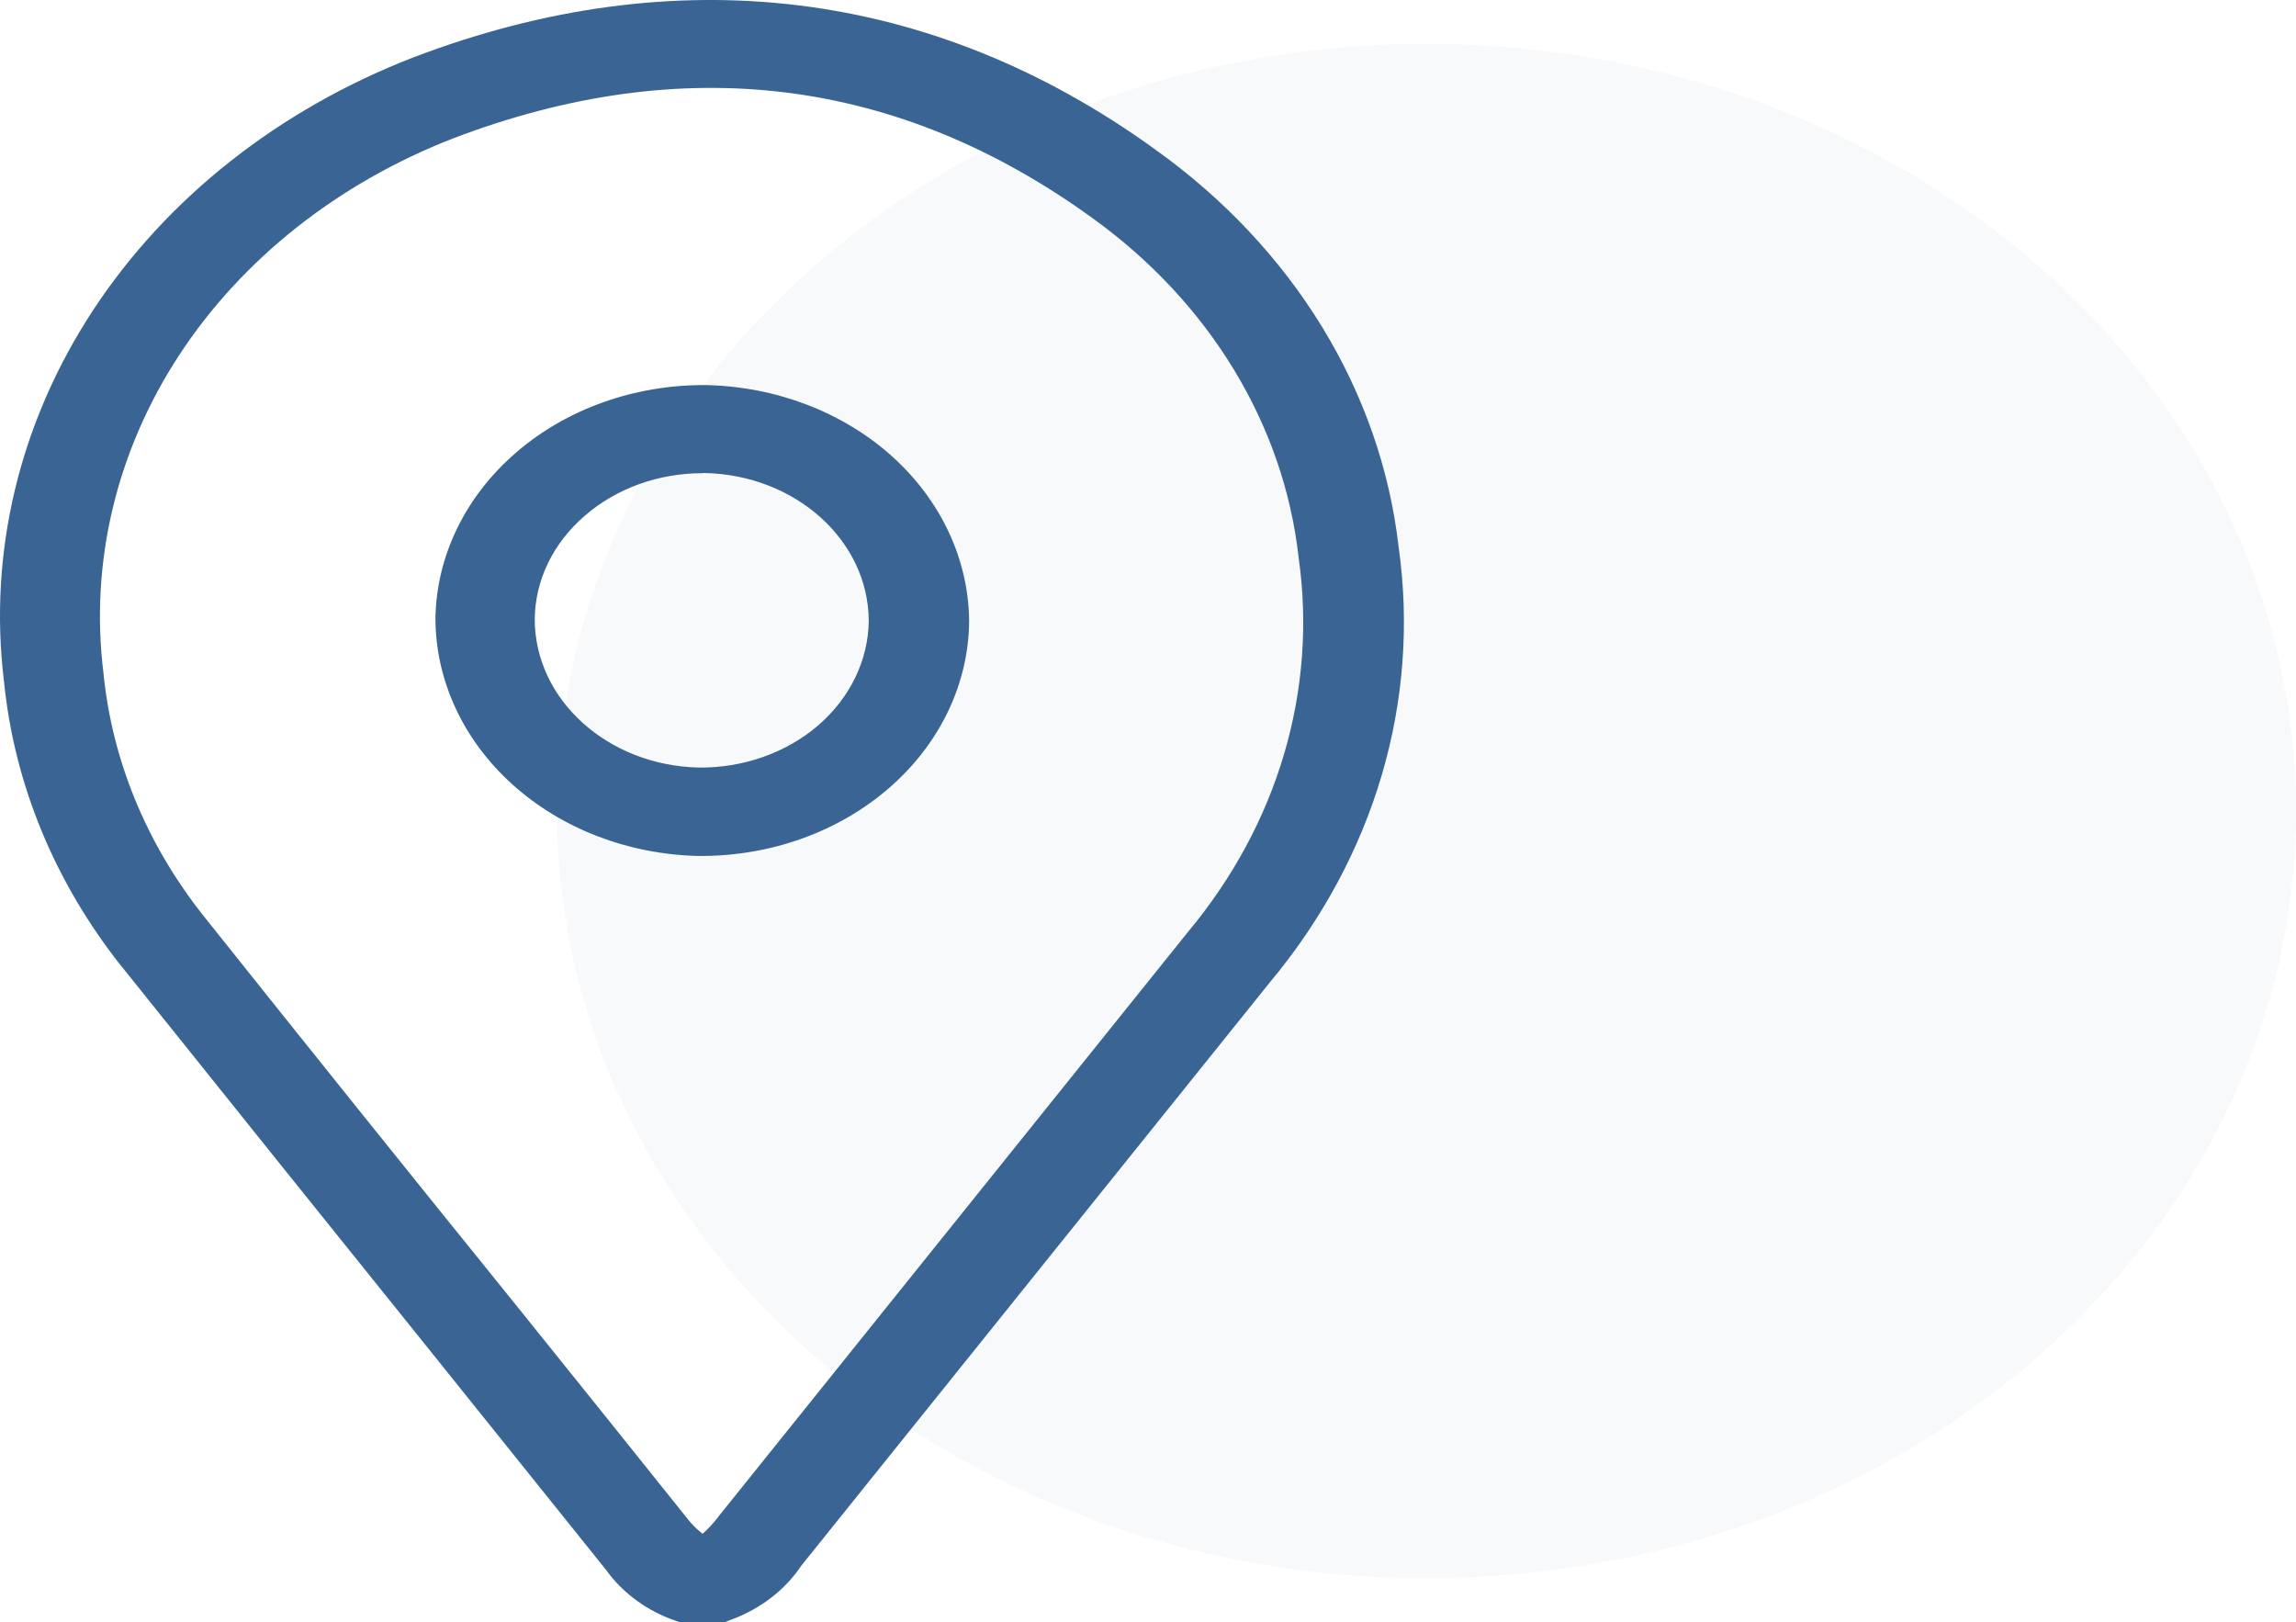 <?xml version="1.0" encoding="UTF-8"?>
<svg width="109px" height="77px" viewBox="0 0 109 77" version="1.1" xmlns="http://www.w3.org/2000/svg" xmlns:xlink="http://www.w3.org/1999/xlink">
    <title>61e7fb5eeb9d00ec04022297_LK-Steuerberatungsgesellschaft-Icons-Anfahrt</title>
    <g id="Page-1" stroke="none" stroke-width="1" fill="none" fill-rule="evenodd">
        <g id="61e7fb5eeb9d00ec04022297_LK-Steuerberatungsgesellschaft-Icons-Anfahrt" fill="#3A6493" fill-rule="nonzero">
            <ellipse id="Oval" opacity="0.04" cx="67.721" cy="38.501" rx="41.279" ry="36.418"></ellipse>
            <g id="np_pin_2558382_365073">
                <path d="M34.427,77 L32.246,77 L31.819,76.847 L31.816,76.847 C30.568,76.359 29.511,75.553 28.782,74.537 L20.579,64.319 C15.622,58.159 10.675,51.999 5.743,45.839 L5.739,45.839 C2.582,41.845 0.67,37.192 0.189,32.34 C-0.558,26.226 0.919,20.063 4.41,14.739 C7.901,9.416 13.219,5.211 19.597,2.735 C32.105,-2.047 44.297,-0.537 54.848,7.1 C61.387,11.774 65.546,18.556 66.395,25.943 C67.438,33.273 65.253,40.682 60.286,46.631 C52.86,55.871 45.438,65.11 38.02,74.35 L38.023,74.35 C37.273,75.463 36.145,76.338 34.802,76.853 L34.427,77 Z M33.354,72.81 C33.654,72.546 33.919,72.254 34.148,71.941 C41.566,62.701 48.988,53.461 56.413,44.221 C60.671,39.111 62.546,32.752 61.65,26.458 C60.944,20.15 57.416,14.348 51.849,10.342 C42.624,3.668 32.413,2.404 21.494,6.576 C16.036,8.703 11.484,12.306 8.501,16.866 C5.522,21.425 4.264,26.707 4.911,31.94 C5.314,36.055 6.93,40.004 9.599,43.397 C14.508,49.557 19.455,55.717 24.436,61.877 C27.18,65.285 29.921,68.698 32.655,72.118 C32.856,72.374 33.092,72.606 33.354,72.81 L33.354,72.81 Z M33.265,40.633 L33.146,40.633 C29.811,40.555 26.648,39.337 24.319,37.231 C21.991,35.129 20.682,32.308 20.672,29.369 C20.713,26.397 22.09,23.564 24.497,21.486 C26.9,19.407 30.142,18.255 33.51,18.28 C36.841,18.349 40.008,19.561 42.344,21.657 C44.675,23.754 45.991,26.569 46.008,29.507 C45.978,32.47 44.621,35.303 42.234,37.384 C39.848,39.469 36.623,40.639 33.265,40.633 L33.265,40.633 Z M33.354,22.463 C31.26,22.46 29.249,23.188 27.759,24.487 C26.259,25.778 25.403,27.543 25.386,29.393 C25.39,33.21 28.836,36.332 33.163,36.437 C35.283,36.461 37.329,35.739 38.846,34.431 C40.363,33.119 41.225,31.333 41.242,29.462 C41.222,25.648 37.762,22.541 33.442,22.454 L33.353,22.454 L33.354,22.463 Z" id="Shape"></path>
            </g>
        </g>
    </g>
</svg>